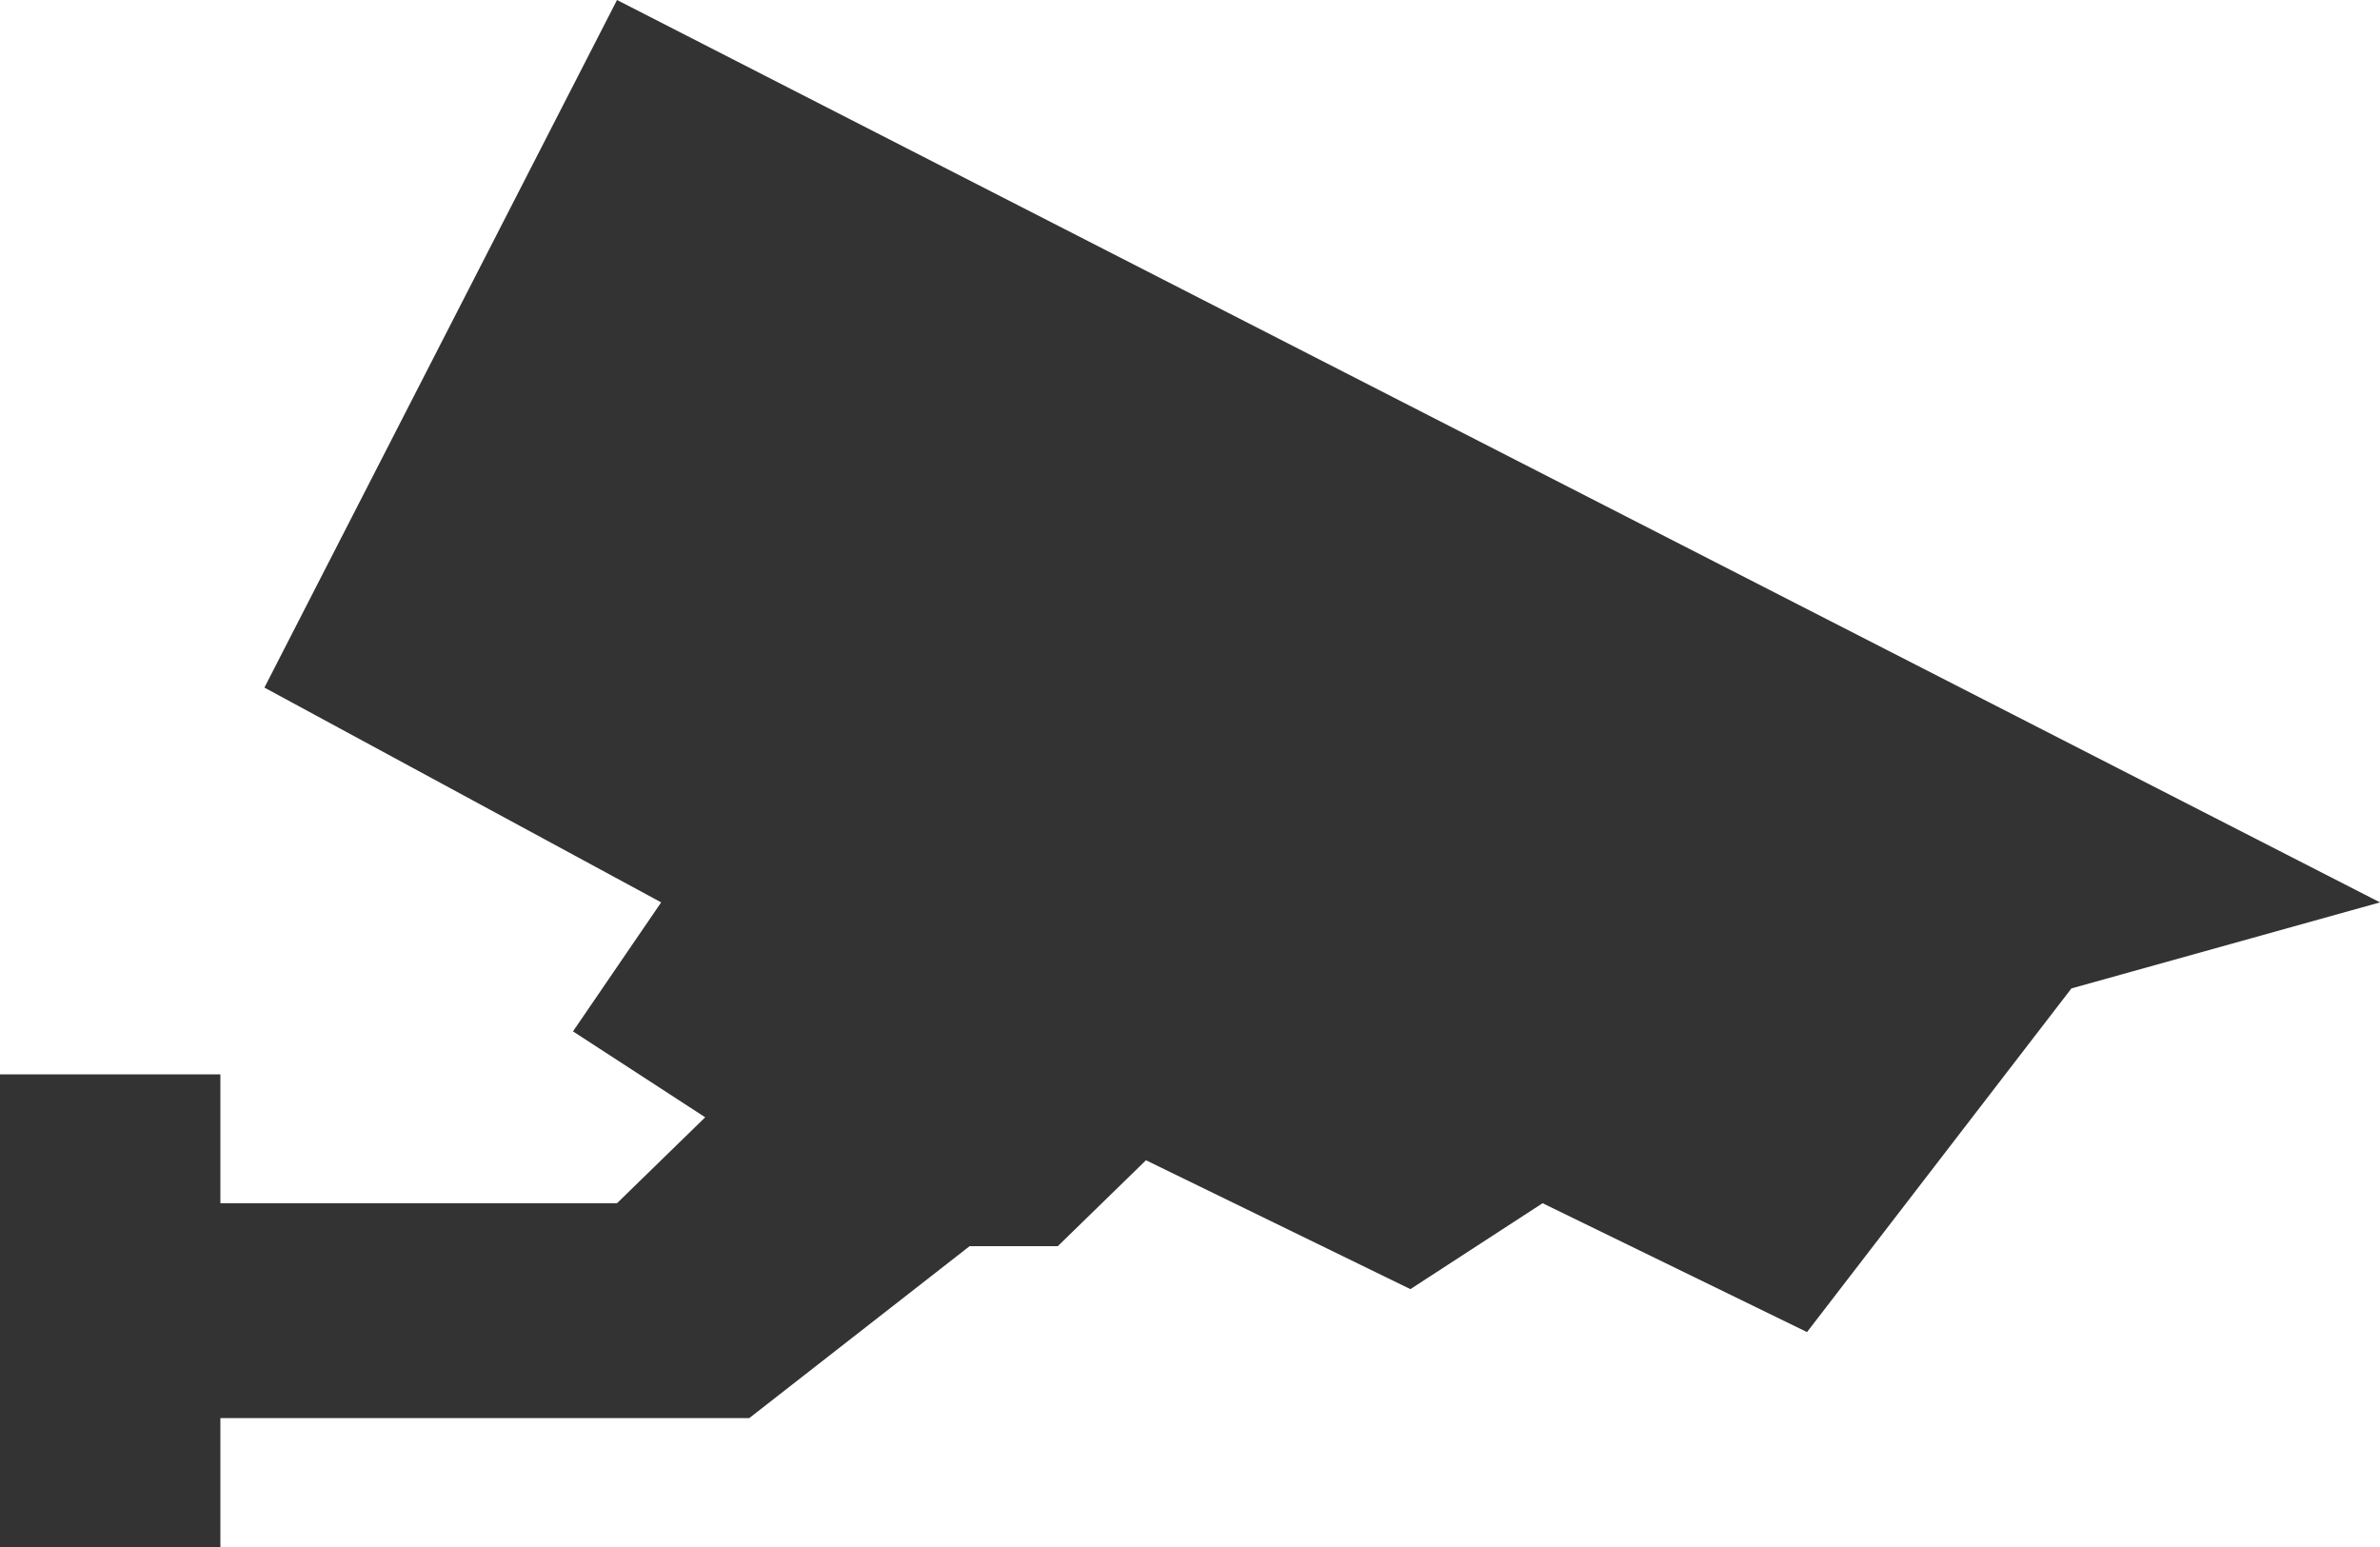 <svg width="20" height="13" viewBox="0 0 20 13" version="1.1" xmlns="http://www.w3.org/2000/svg" xmlns:xlink="http://www.w3.org/1999/xlink">
<title>Vector</title>
<desc>Created using Figma</desc>
<g id="Canvas" transform="translate(-6560 157)">
<g id="Vector">
<use xlink:href="#path0_fill" transform="translate(6560 -157)" fill="#333333"/>
</g>
</g>
<defs>
<path id="path0_fill" d="M 0 13L 0 9.028L 1.852 9.028L 1.852 10.111L 5.185 10.111L 5.926 9.389L 4.815 8.667L 5.556 7.583L 2.222 5.778L 5.185 0L 20 7.583L 17.407 8.306L 15.185 11.194L 12.963 10.111L 11.852 10.833L 9.63 9.75L 8.889 10.472L 8.148 10.472L 6.296 11.917L 1.852 11.917L 1.852 13L 0 13Z"/>
</defs>
</svg>
